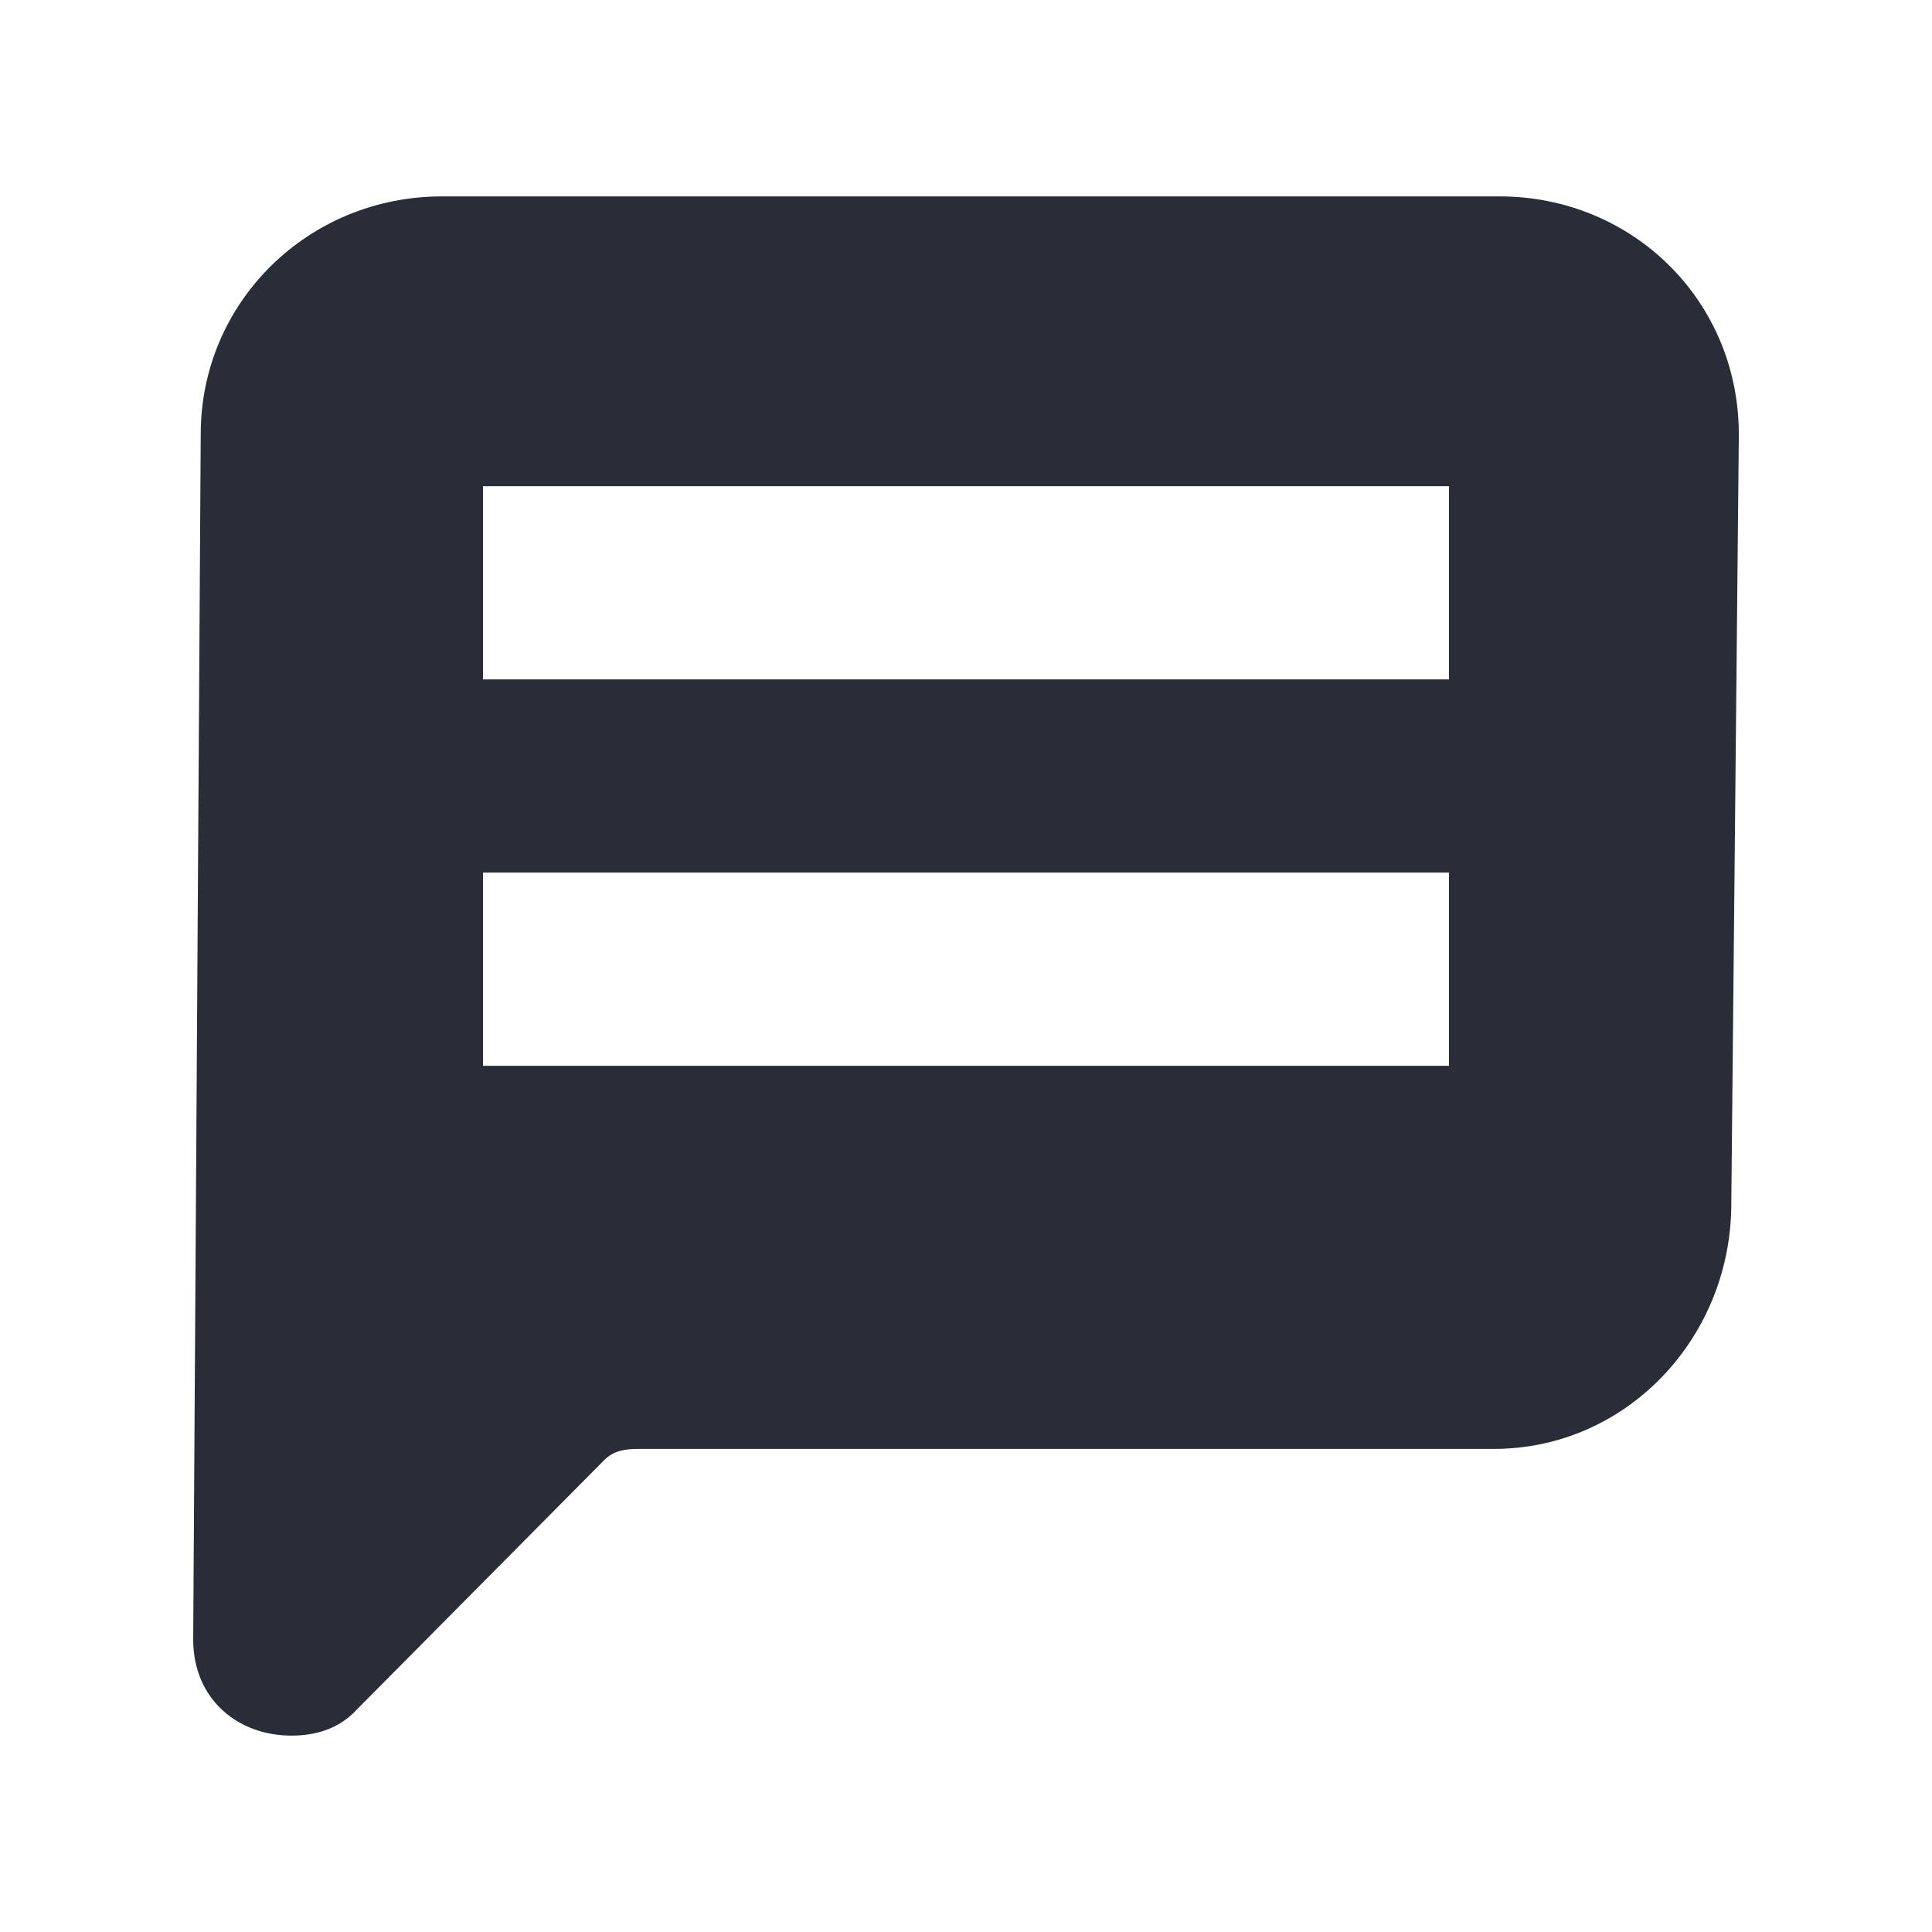 <svg width="20" height="20" viewBox="0 0 20 20" fill="none" xmlns="http://www.w3.org/2000/svg">
<path fill-rule="evenodd" clip-rule="evenodd" d="M15.522 2.033C16.907 2.033 18.019 3.127 18 4.533L17.922 12.499C17.902 13.866 16.829 14.999 15.463 14.999H6.605C6.468 14.999 6.351 15.018 6.254 15.116L3.698 17.693C3.502 17.908 3.249 17.967 3.015 17.967C2.468 17.967 2 17.596 2 16.971L2.078 4.494C2.078 3.127 3.19 2.033 4.576 2.033H15.522ZM15 9.033H5V11.033H15V9.033ZM15 5.033H5V7.033H15V5.033Z" fill="#282D37"/>
</svg>
